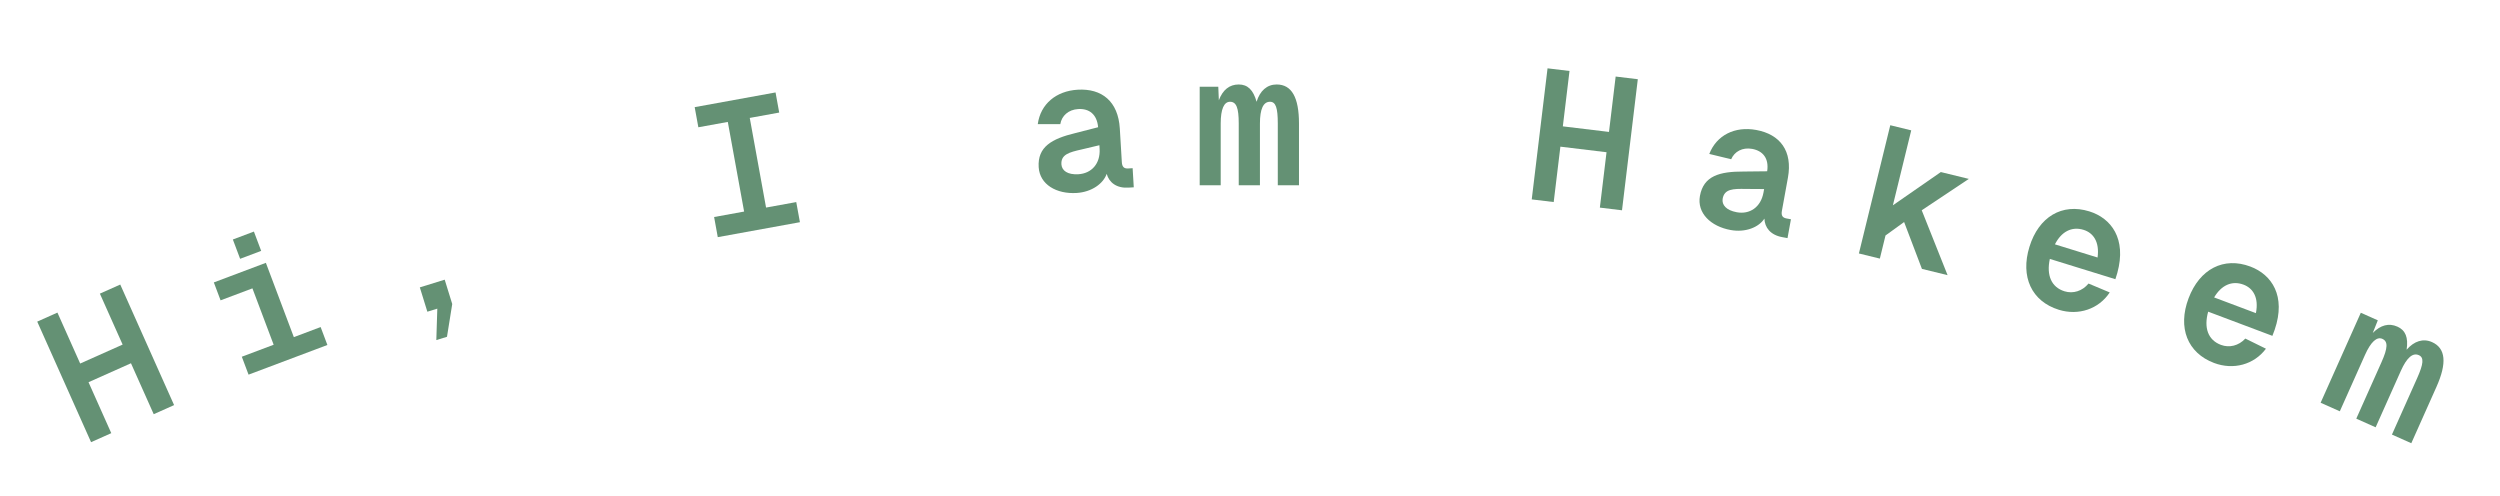 <svg width="242" height="48" viewBox="0 0 242 48" fill="none" xmlns="http://www.w3.org/2000/svg">
<path d="M8.815 42.802L3.604 31.133L5.559 30.259L7.761 35.19L11.87 33.355L9.668 28.424L11.641 27.544L16.852 39.213L14.88 40.094L12.678 35.163L8.569 36.998L10.771 41.929L8.815 42.802Z" fill="#649174"/>
<path d="M25.736 25.442L28.444 32.635L31.038 31.659L31.691 33.394L24.06 36.266L23.407 34.531L26.49 33.371L24.435 27.913L21.352 29.073L20.699 27.338L25.736 25.442ZM23.244 25.053L22.54 23.183L24.578 22.416L25.282 24.286L23.244 25.053Z" fill="#649174"/>
<path d="M43.776 29.429L43.268 32.601L42.236 32.92L42.331 29.876L41.368 30.174L40.639 27.818L43.047 27.073L43.776 29.429Z" fill="#649174"/>
<path d="M75.073 8.948L75.427 10.896L72.576 11.415L74.155 20.092L77.077 19.561L77.432 21.509L69.48 22.956L69.126 21.008L72.03 20.479L70.451 11.802L67.6 12.32L67.245 10.372L75.073 8.948Z" fill="#649174"/>
<path d="M100.456 12.018C100.718 10.072 102.229 8.81 104.313 8.684C106.667 8.543 108.24 9.819 108.398 12.442L108.593 15.694C108.621 16.162 108.812 16.33 109.207 16.307L109.638 16.281L109.749 18.131L109.228 18.163C108.078 18.232 107.359 17.662 107.128 16.828C106.806 17.767 105.684 18.592 104.21 18.68C102.27 18.797 100.645 17.867 100.544 16.178C100.426 14.219 101.803 13.433 104.096 12.881L106.298 12.316C106.188 11.078 105.449 10.492 104.371 10.556C103.419 10.614 102.77 11.211 102.638 12.013L100.456 12.018ZM102.747 15.937C102.8 16.511 103.33 16.93 104.39 16.866C105.648 16.791 106.529 15.854 106.442 14.399L106.421 14.058L104.697 14.468C103.505 14.738 102.67 14.95 102.747 15.937Z" fill="#649174"/>
<path d="M116.13 8.393H117.93L117.984 9.707C118.362 8.699 119.01 8.177 119.91 8.177C120.774 8.177 121.314 8.699 121.638 9.851C121.962 8.789 122.646 8.177 123.582 8.177C125.04 8.177 125.742 9.437 125.742 11.957V17.933H123.69V11.957C123.69 10.427 123.492 9.851 122.934 9.851C122.286 9.851 121.962 10.553 121.962 11.957V17.933H119.91V11.957C119.91 10.427 119.676 9.851 119.064 9.851C118.488 9.851 118.164 10.553 118.164 11.957V17.933H116.13V8.393Z" fill="#649174"/>
<path d="M148.272 19.302L149.802 6.614L151.928 6.87L151.282 12.231L155.75 12.77L156.396 7.409L158.54 7.668L157.01 20.356L154.866 20.097L155.512 14.736L151.045 14.197L150.398 19.558L148.272 19.302Z" fill="#649174"/>
<path d="M165.458 14.901C166.174 13.074 167.942 12.206 169.997 12.58C172.316 13.002 173.541 14.616 173.071 17.201L172.488 20.407C172.404 20.867 172.549 21.076 172.938 21.147L173.363 21.225L173.031 23.049L172.518 22.955C171.384 22.749 170.821 22.024 170.795 21.16C170.259 21.995 168.973 22.53 167.521 22.265C165.608 21.917 164.251 20.628 164.554 18.963C164.905 17.033 166.43 16.597 168.788 16.605L171.062 16.58C171.249 15.351 170.671 14.606 169.608 14.412C168.67 14.242 167.897 14.668 167.578 15.415L165.458 14.901ZM166.751 19.253C166.666 19.823 167.081 20.356 168.126 20.546C169.366 20.772 170.445 20.072 170.706 18.637L170.767 18.301L168.994 18.289C167.772 18.268 166.911 18.276 166.751 19.253Z" fill="#649174"/>
<path d="M182.979 12.122L185.007 12.618L183.231 19.874L187.873 16.655L190.584 17.318L186.023 20.354L188.526 26.636L186.043 26.029L184.318 21.493L182.517 22.794L181.969 25.032L179.941 24.535L182.979 12.122Z" fill="#649174"/>
<path d="M196.451 23.888C197.35 20.982 199.609 19.646 202.24 20.459C204.356 21.114 205.873 23.091 204.955 26.424L204.769 27.026L198.424 25.063C198.082 26.653 198.574 27.804 199.847 28.198C200.672 28.453 201.566 28.183 202.17 27.447L204.222 28.308C203.158 29.919 201.202 30.577 199.294 29.986C196.663 29.172 195.552 26.794 196.451 23.888ZM198.917 23.652L203.044 24.928C203.255 23.392 202.616 22.535 201.687 22.248C200.535 21.892 199.539 22.431 198.917 23.652Z" fill="#649174"/>
<path d="M211.852 28.878C212.924 26.031 215.26 24.833 217.837 25.803C219.909 26.583 221.306 28.648 220.189 31.92L219.967 32.51L213.751 30.17C213.315 31.737 213.737 32.915 214.984 33.384C215.792 33.689 216.701 33.473 217.348 32.774L219.344 33.756C218.186 35.301 216.194 35.84 214.324 35.136C211.747 34.166 210.781 31.725 211.852 28.878ZM214.328 28.791L218.371 30.312C218.674 28.792 218.087 27.898 217.178 27.555C216.049 27.131 215.022 27.61 214.328 28.791Z" fill="#649174"/>
<path d="M228.527 30.274L230.171 31.008L229.684 32.23C230.44 31.463 231.245 31.251 232.067 31.618C232.855 31.97 233.136 32.667 232.962 33.851C233.691 33.014 234.565 32.734 235.419 33.115C236.751 33.71 236.878 35.147 235.85 37.447L233.414 42.904L231.54 42.067L233.977 36.611C234.601 35.214 234.655 34.607 234.145 34.38C233.553 34.115 232.971 34.624 232.399 35.906L229.962 41.363L228.088 40.526L230.525 35.069C231.149 33.672 231.17 33.051 230.611 32.801C230.086 32.567 229.503 33.075 228.931 34.358L226.494 39.814L224.637 38.985L228.527 30.274Z" fill="#649174"/>
</svg>
